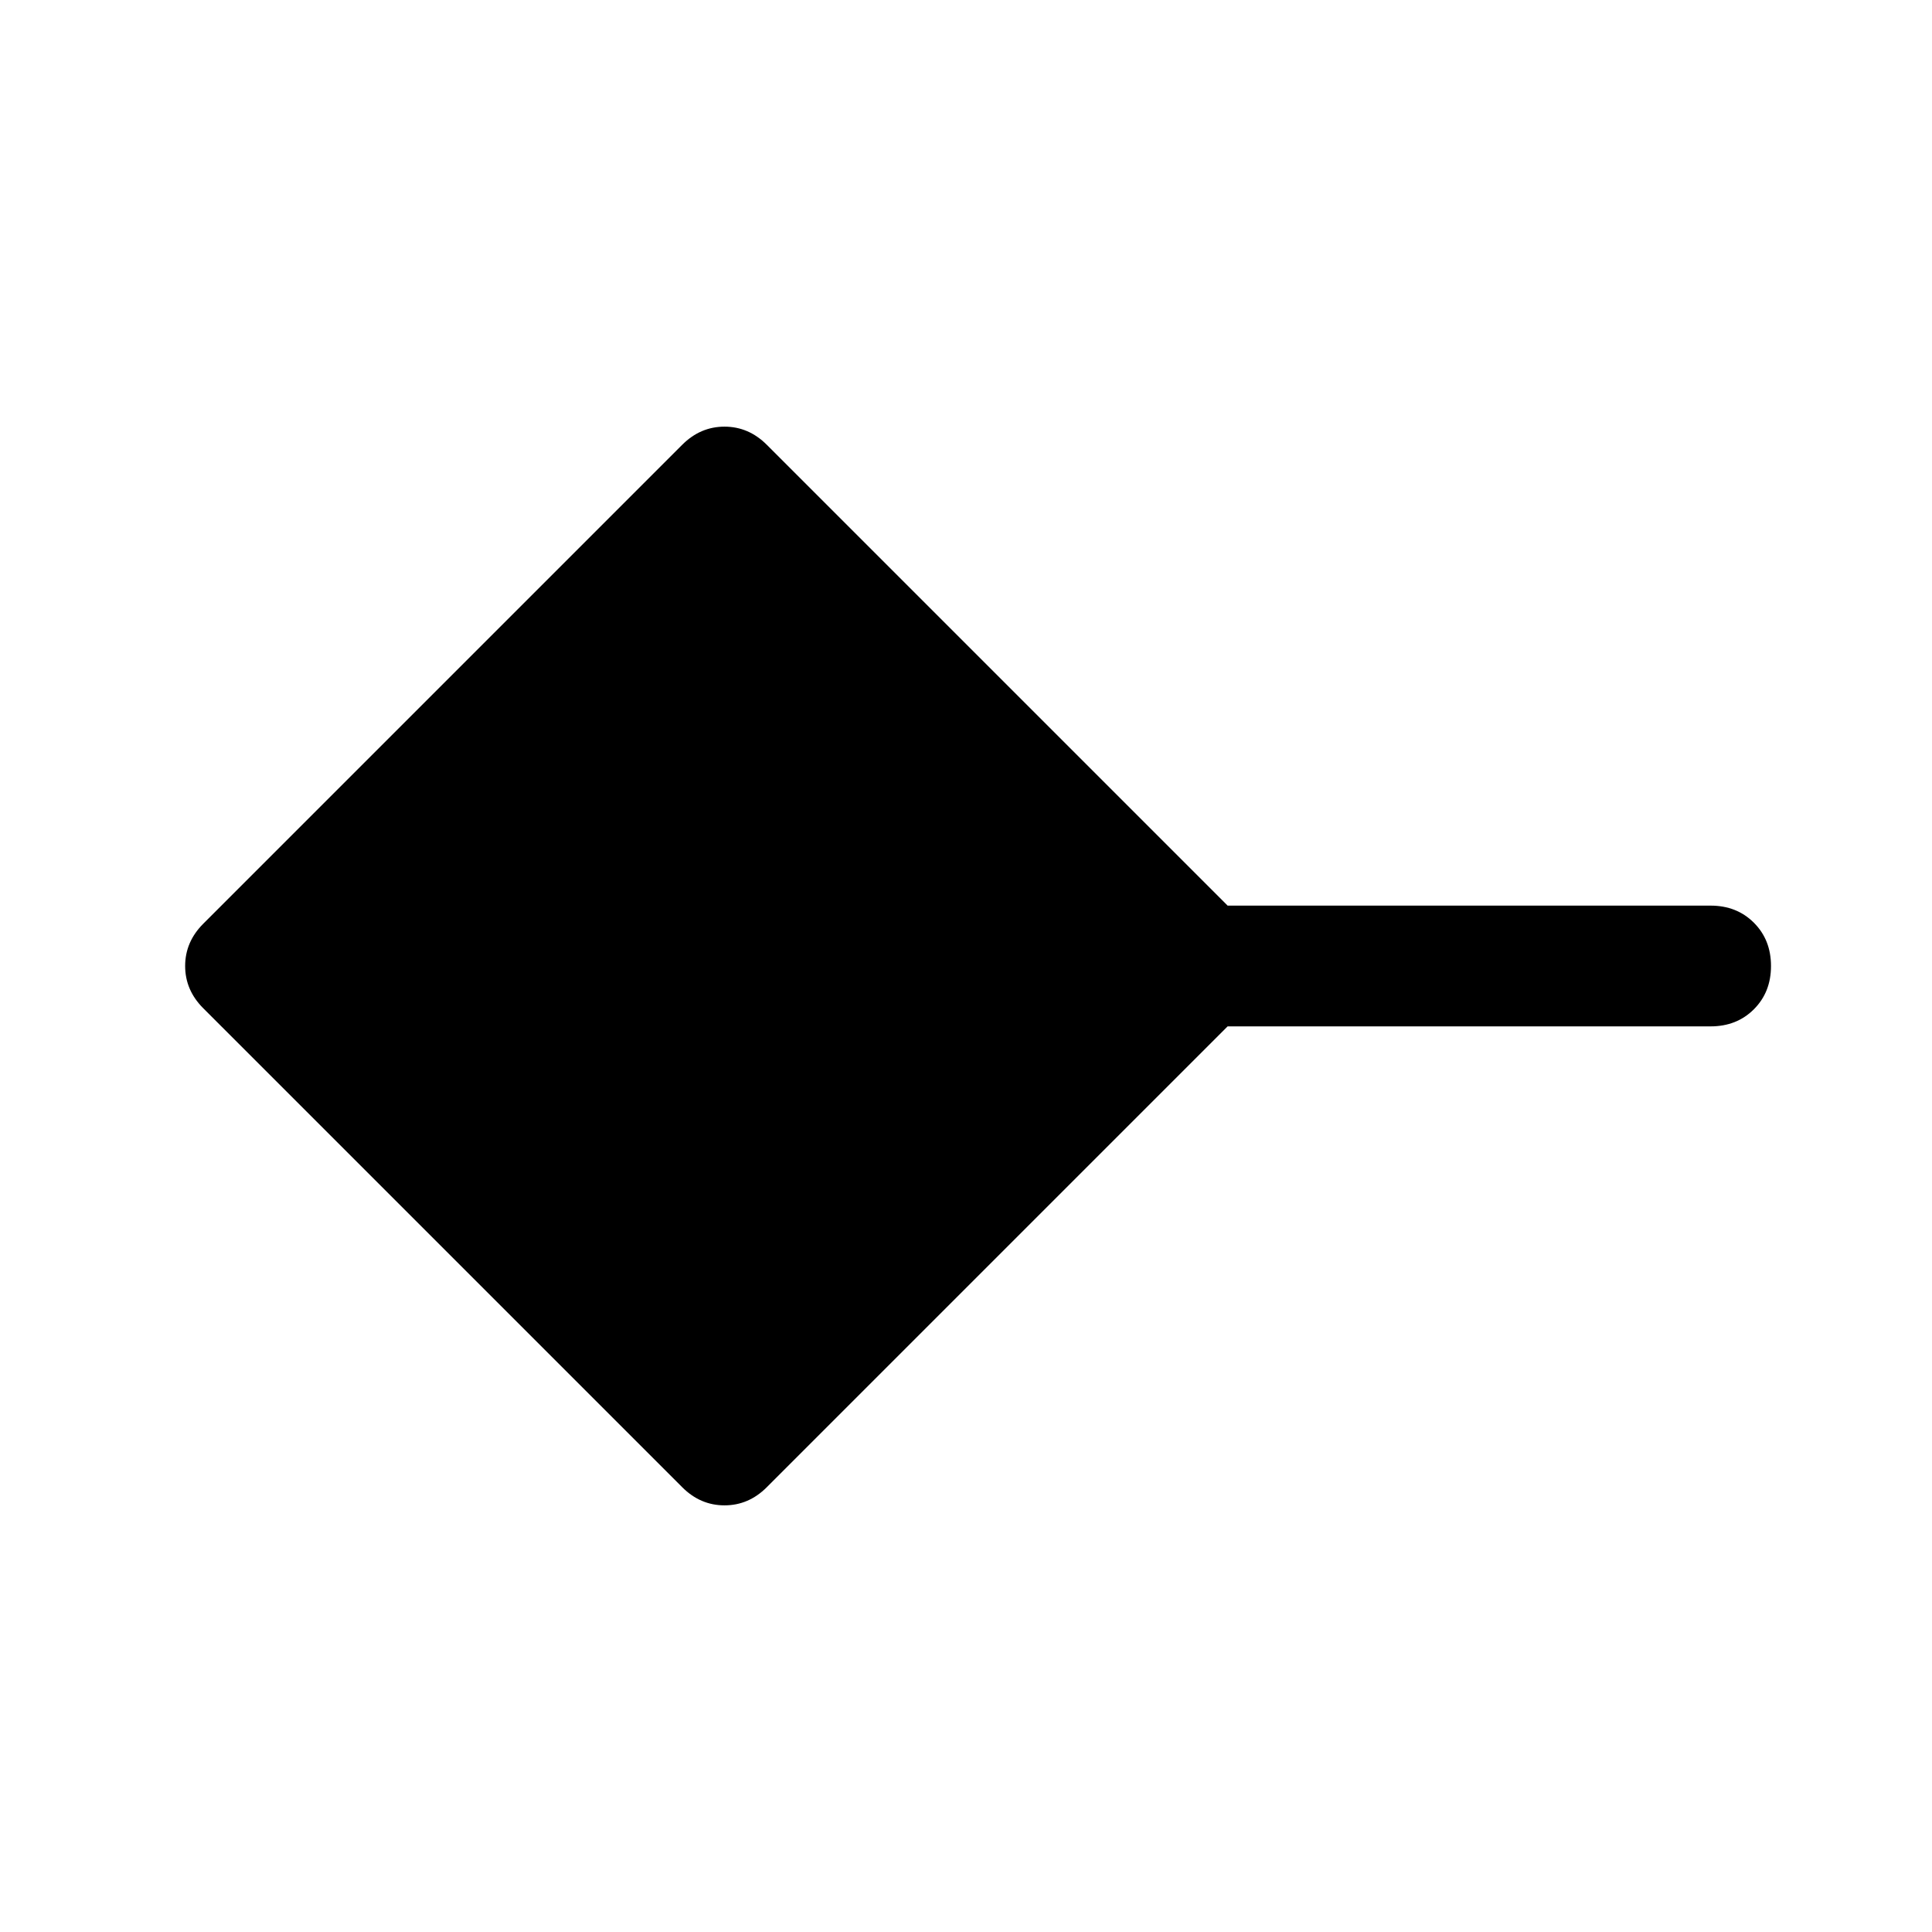 <svg xmlns="http://www.w3.org/2000/svg" width="48" height="48" viewBox="0 -960 960 960"><path d="M339-221 101-459q-9-9-9-21t9-21l238-238q9-9 21-9t21 9l229 229h240q13 0 21.5 8.5T880-480q0 13-8.5 21.5T850-450H610L381-221q-9 9-21 9t-21-9Z"/></svg>